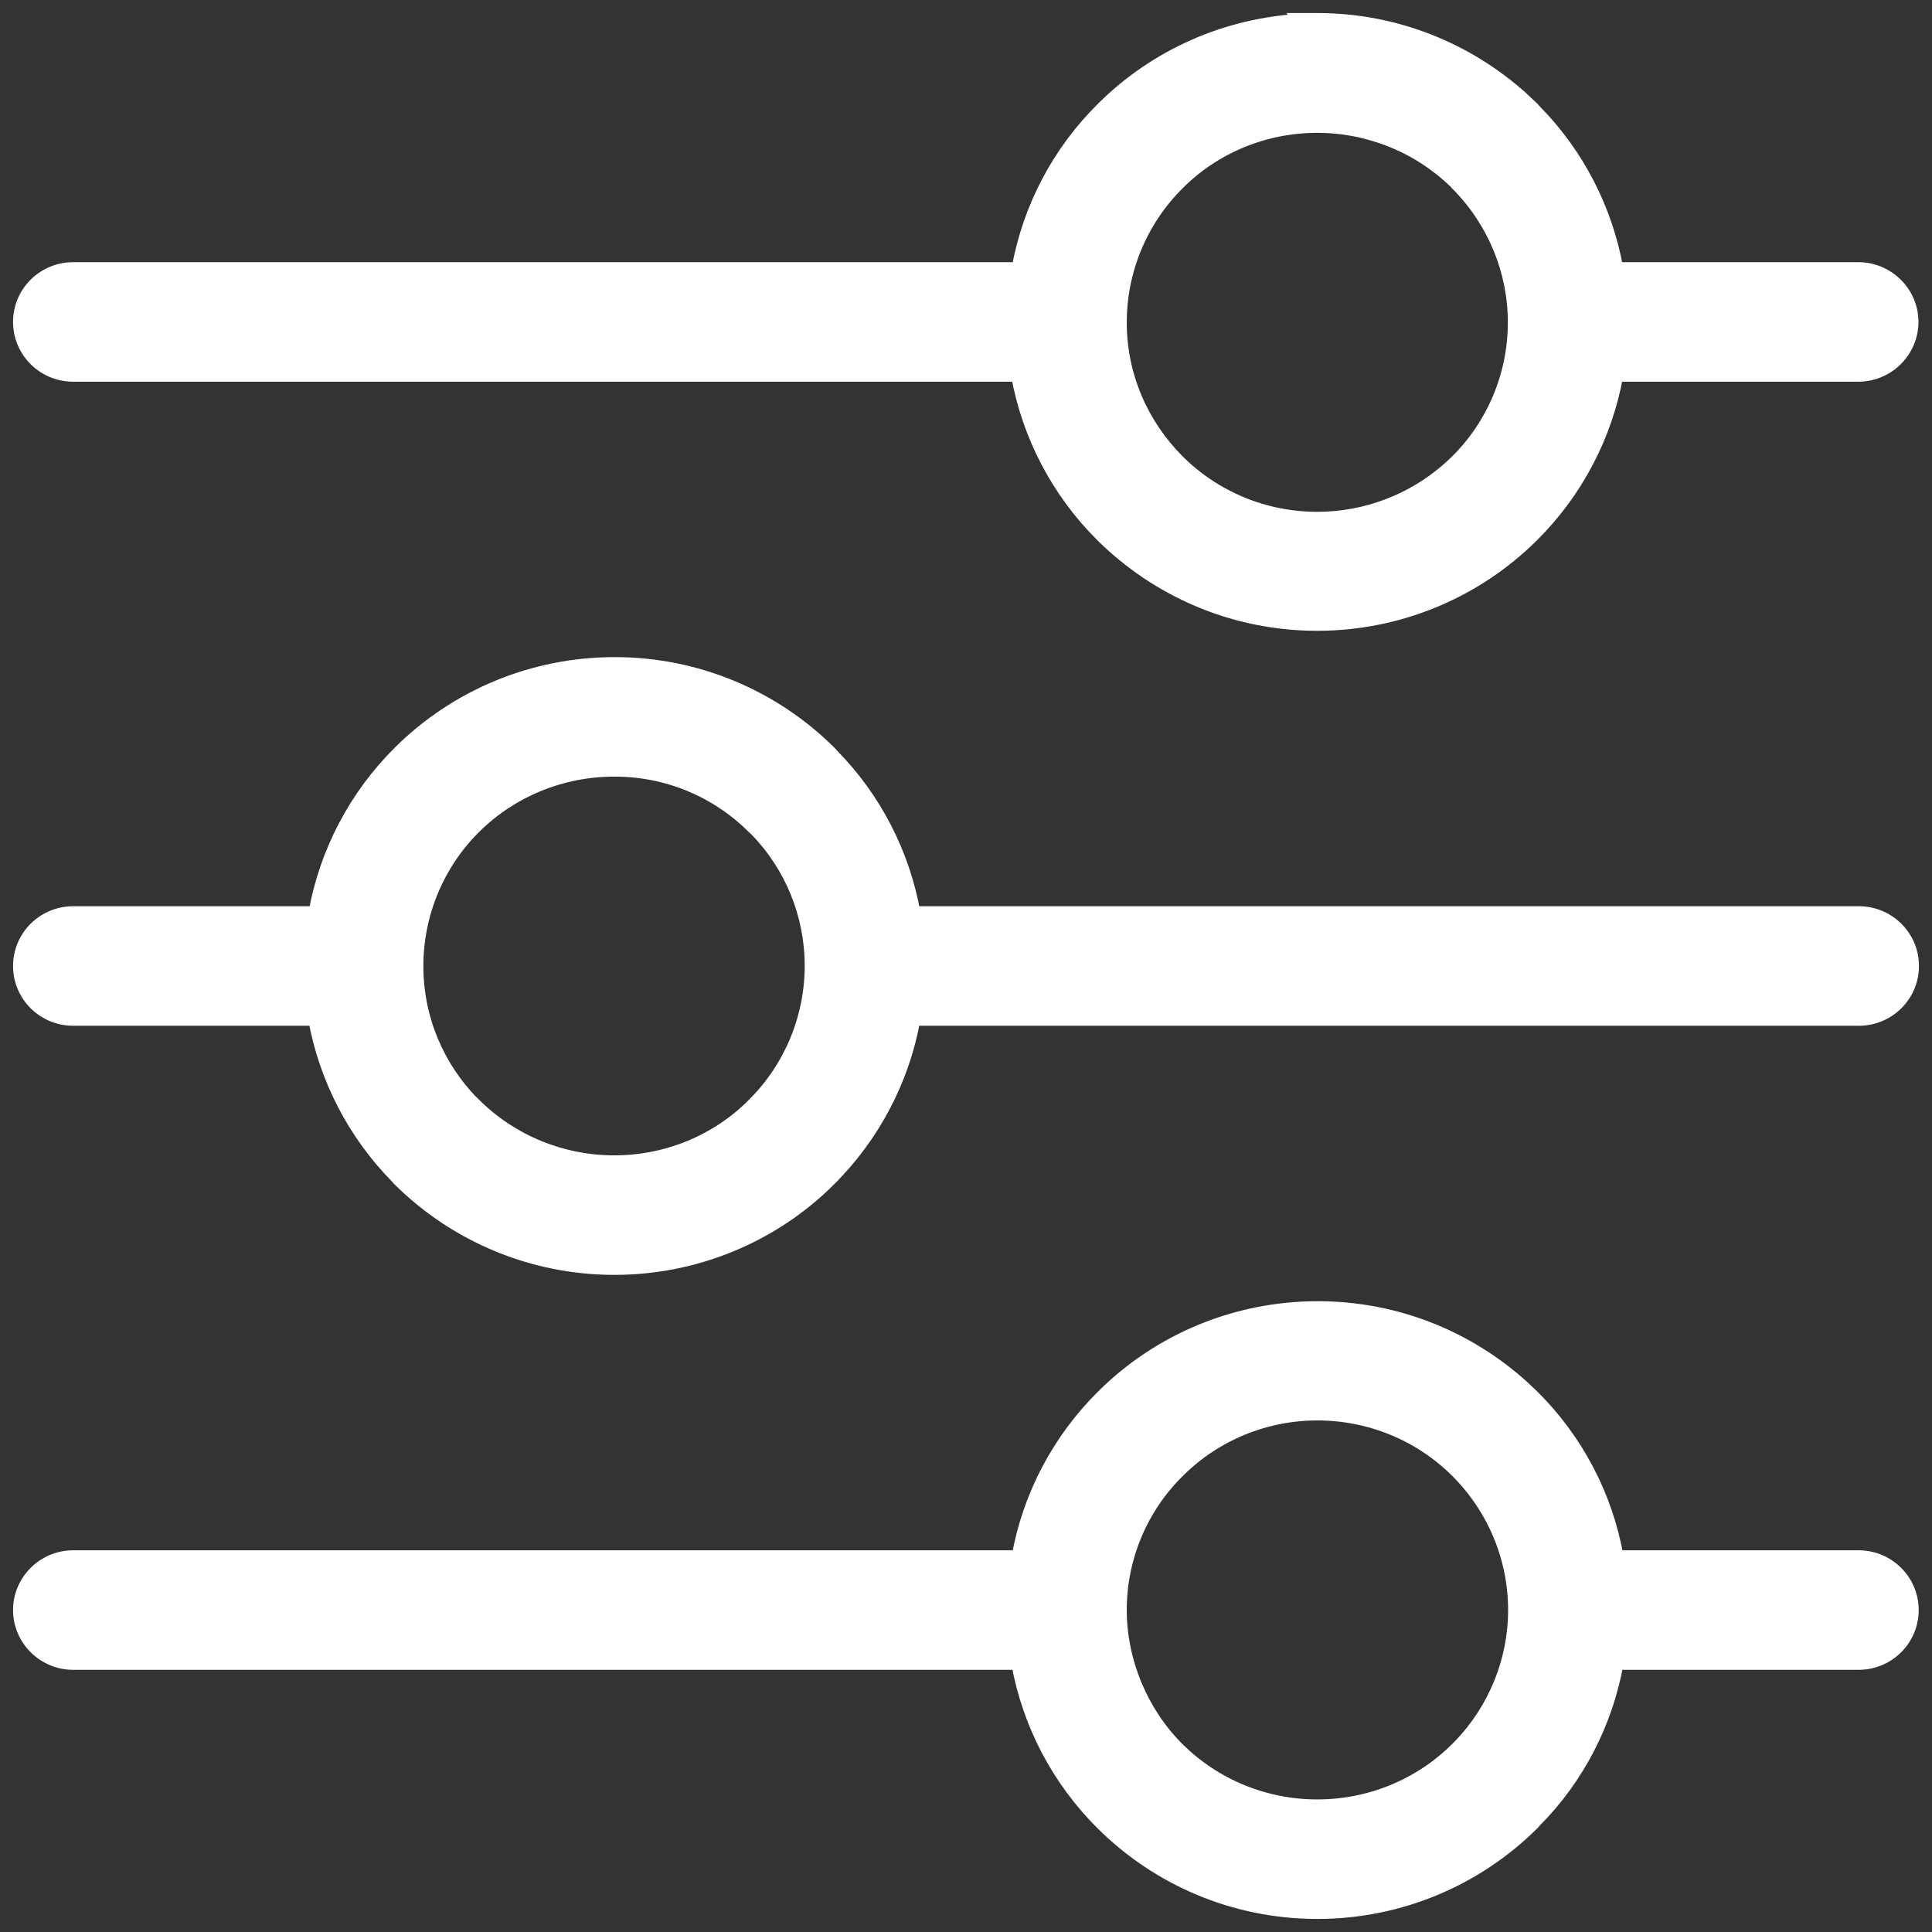 <svg width="74" height="74" viewBox="0 0 74 74" fill="none" xmlns="http://www.w3.org/2000/svg">
<rect x="0" y="0" width="74" height="74" fill="#333333" stroke="none"/>
<path d="M50.471 50.089C53.49 50.089 56.23 51.231 58.304 53.098L58.71 53.48C60.397 55.156 61.524 57.303 61.935 59.63H71.189C72.315 59.63 73.24 60.535 73.24 61.669C73.24 62.803 72.315 63.708 71.189 63.708H61.934C61.525 65.985 60.439 68.091 58.802 69.747L58.801 69.746C58.78 69.77 58.762 69.791 58.75 69.803C58.73 69.822 58.726 69.828 58.724 69.831L58.713 69.845L58.7 69.857C56.513 72.031 53.558 73.25 50.461 73.25C47.241 73.25 44.327 71.95 42.221 69.857C40.534 68.181 39.407 66.035 38.987 63.708H2.801C1.674 63.708 0.75 62.792 0.75 61.669C0.75 60.545 1.674 59.63 2.801 59.63H38.997C39.417 57.294 40.544 55.157 42.231 53.48C44.41 51.307 47.374 50.089 50.471 50.089ZM50.461 54.156C48.456 54.156 46.538 54.946 45.125 56.359L45.124 56.36C43.701 57.764 42.907 59.678 42.907 61.669C42.907 63.659 43.75 65.623 45.114 66.978C46.528 68.383 48.445 69.172 50.45 69.172H50.461C52.466 69.172 54.393 68.382 55.806 66.969H55.807L55.887 66.889C57.25 65.484 58.014 63.609 58.014 61.669C58.014 59.678 57.22 57.774 55.806 56.359C54.393 54.946 52.466 54.156 50.461 54.156ZM23.539 25.419C26.759 25.419 29.674 26.719 31.779 28.811C31.802 28.835 31.842 28.877 31.88 28.923H31.881C33.508 30.579 34.594 32.684 35.003 34.961H71.199C72.325 34.961 73.25 35.866 73.25 37C73.25 38.134 72.325 39.039 71.199 39.039H35.003C34.583 41.366 33.455 43.51 31.769 45.187L31.77 45.188C29.591 47.362 26.626 48.581 23.529 48.581C20.442 48.581 17.478 47.362 15.29 45.188L15.277 45.176L15.267 45.162C15.264 45.159 15.26 45.153 15.24 45.134C15.229 45.122 15.209 45.101 15.188 45.076C13.561 43.42 12.475 41.315 12.057 39.039H2.801C1.675 39.039 0.75 38.134 0.75 37C0.75 35.866 1.675 34.961 2.801 34.961H12.066C12.486 32.634 13.613 30.488 15.3 28.811C17.488 26.638 20.442 25.419 23.539 25.419ZM23.52 29.497C21.514 29.497 19.586 30.286 18.173 31.69C16.76 33.094 15.966 35.009 15.966 37C15.966 39.039 16.779 40.875 18.097 42.232C18.098 42.234 18.099 42.235 18.101 42.236H18.11L18.184 42.31C19.597 43.713 21.524 44.503 23.529 44.503C25.535 44.503 27.462 43.714 28.864 42.301L28.865 42.299C30.278 40.895 31.072 38.981 31.072 36.99C31.072 35.039 30.309 33.164 28.945 31.77C28.94 31.764 28.932 31.759 28.917 31.746C28.903 31.734 28.88 31.715 28.855 31.69H28.855C27.441 30.277 25.525 29.488 23.52 29.497H23.52ZM50.461 0.75C53.47 0.75 56.219 1.893 58.294 3.759L58.7 4.142L58.713 4.154L58.724 4.169C58.726 4.172 58.73 4.178 58.75 4.197C58.762 4.209 58.781 4.229 58.802 4.254H58.803C60.429 5.91 61.515 8.015 61.924 10.292H71.18C72.306 10.292 73.231 11.208 73.231 12.331C73.23 13.454 72.306 14.37 71.18 14.37H61.924C61.504 16.706 60.377 18.843 58.69 20.52C56.503 22.693 53.547 23.911 50.45 23.911C47.24 23.911 44.327 22.611 42.212 20.52H42.211C40.524 18.843 39.398 16.697 38.977 14.37H2.801C1.675 14.37 0.75 13.465 0.75 12.331C0.75 11.197 1.675 10.292 2.801 10.292H38.997C39.417 7.965 40.544 5.818 42.231 4.151C44.27 2.117 46.999 0.92 49.879 0.775L49.855 0.75H50.461ZM50.45 4.838C48.445 4.838 46.518 5.627 45.115 7.04L45.114 7.042C43.701 8.446 42.907 10.36 42.907 12.351C42.907 14.418 43.759 16.293 45.115 17.65C46.529 19.064 48.445 19.853 50.45 19.854C52.33 19.854 54.133 19.16 55.524 17.915L55.797 17.659C57.21 16.255 58.004 14.341 58.004 12.351C58.004 10.399 57.239 8.525 55.875 7.12C55.834 7.086 55.795 7.047 55.766 7.004L55.761 6.998C54.351 5.616 52.439 4.838 50.45 4.838Z" fill="white" stroke="white" stroke-width="0.5" stroke-miterlimit="10"/>
</svg>
